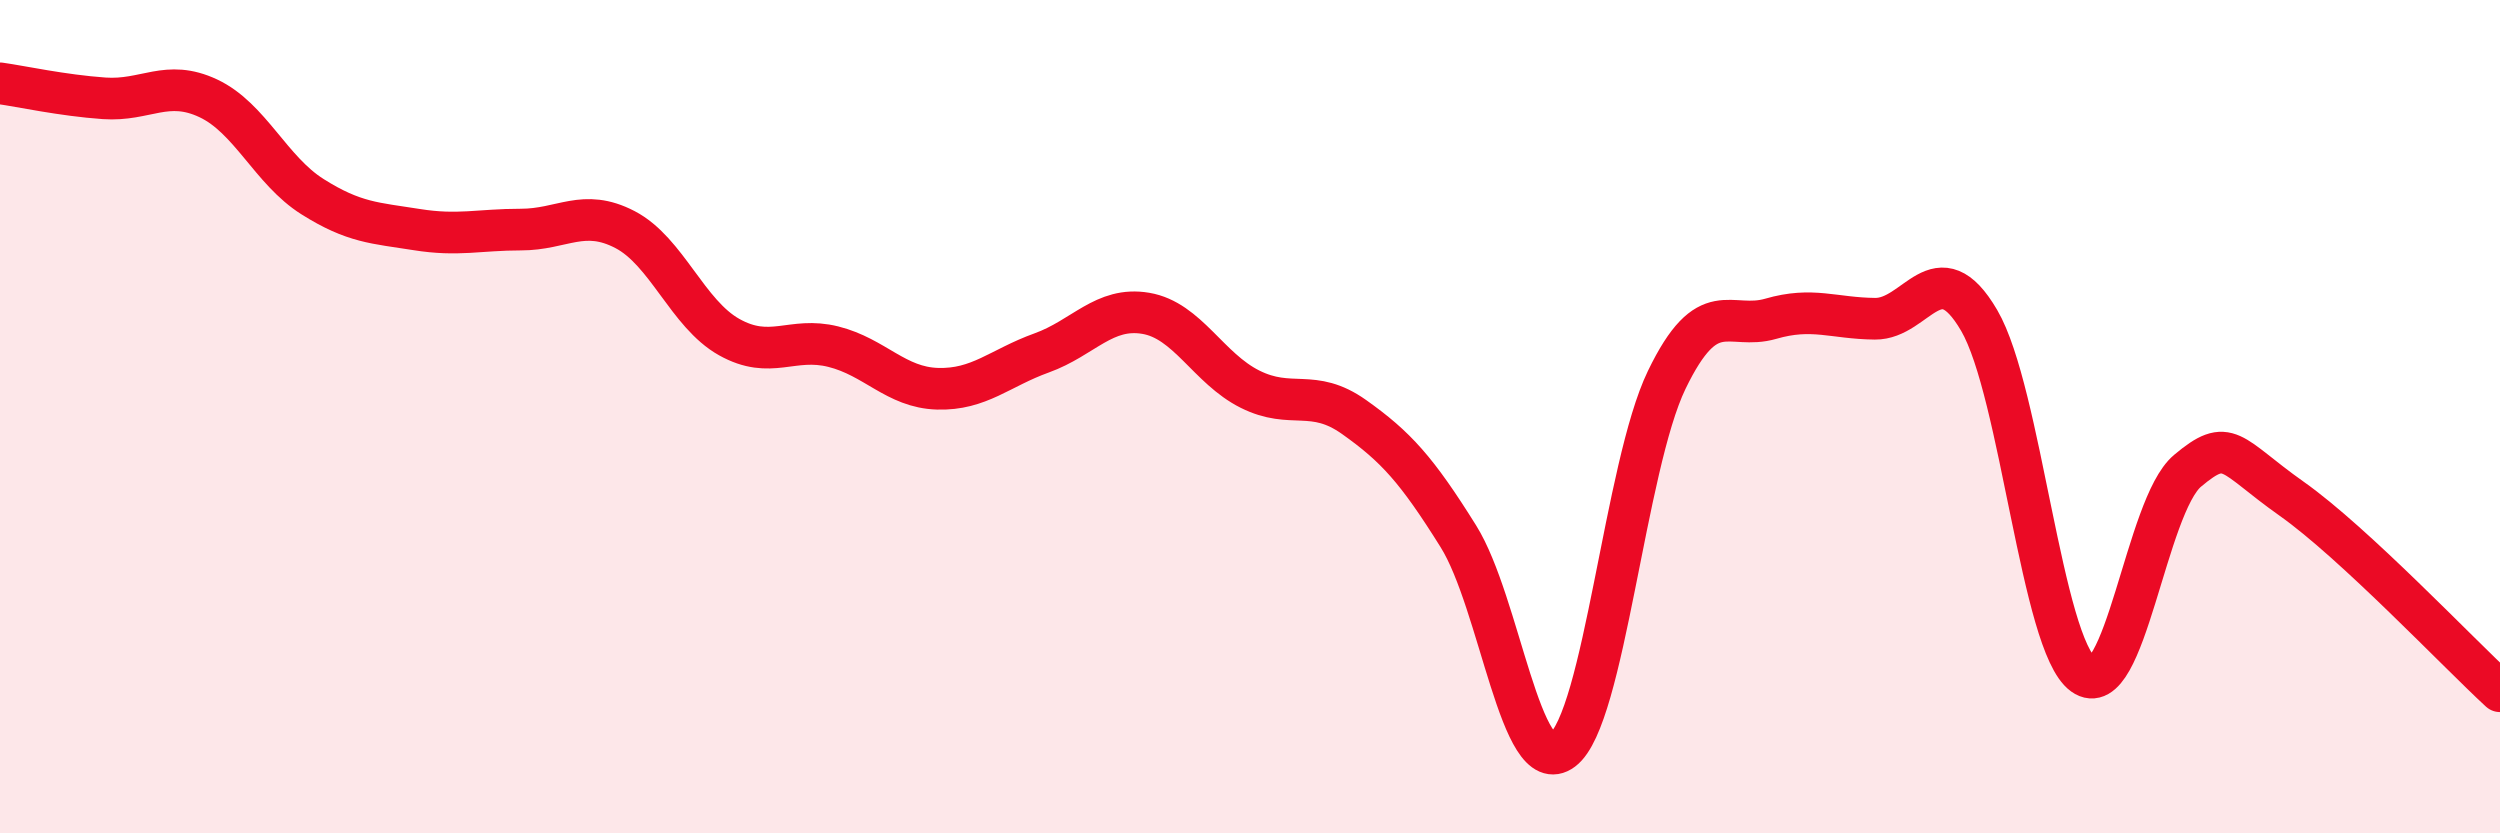 
    <svg width="60" height="20" viewBox="0 0 60 20" xmlns="http://www.w3.org/2000/svg">
      <path
        d="M 0,2 C 0.5,2.07 1.5,2.29 2.5,2.36 C 3.5,2.43 4,1.89 5,2.36 C 6,2.83 6.5,4.09 7.5,4.72 C 8.5,5.35 9,5.35 10,5.51 C 11,5.67 11.5,5.51 12.5,5.51 C 13.5,5.51 14,4.99 15,5.51 C 16,6.03 16.5,7.53 17.5,8.09 C 18.5,8.65 19,8.07 20,8.32 C 21,8.57 21.5,9.3 22.5,9.33 C 23.5,9.36 24,8.83 25,8.47 C 26,8.11 26.5,7.35 27.5,7.52 C 28.5,7.69 29,8.84 30,9.34 C 31,9.84 31.5,9.3 32.5,10.01 C 33.5,10.72 34,11.27 35,12.87 C 36,14.47 36.5,18.75 37.5,18 C 38.5,17.25 39,11.19 40,9.12 C 41,7.05 41.5,7.94 42.5,7.65 C 43.5,7.36 44,7.64 45,7.65 C 46,7.66 46.5,5.98 47.5,7.69 C 48.5,9.4 49,15.47 50,16.19 C 51,16.91 51.5,12.14 52.5,11.3 C 53.5,10.46 53.5,10.91 55,11.97 C 56.5,13.03 59,15.67 60,16.59L60 20L0 20Z"
        fill="#EB0A25"
        opacity="0.1"
        stroke-linecap="round"
        stroke-linejoin="round"
      />
      <path
        d="M 0,2 C 0.5,2.07 1.5,2.29 2.5,2.36 C 3.5,2.43 4,1.89 5,2.36 C 6,2.83 6.5,4.09 7.5,4.72 C 8.5,5.35 9,5.35 10,5.51 C 11,5.67 11.5,5.51 12.5,5.51 C 13.5,5.51 14,4.99 15,5.51 C 16,6.03 16.5,7.53 17.5,8.09 C 18.5,8.65 19,8.07 20,8.32 C 21,8.57 21.5,9.3 22.5,9.33 C 23.5,9.36 24,8.83 25,8.47 C 26,8.11 26.5,7.35 27.5,7.52 C 28.5,7.69 29,8.84 30,9.34 C 31,9.84 31.5,9.3 32.5,10.01 C 33.5,10.72 34,11.27 35,12.87 C 36,14.47 36.5,18.75 37.5,18 C 38.5,17.25 39,11.19 40,9.12 C 41,7.05 41.5,7.94 42.5,7.65 C 43.5,7.36 44,7.64 45,7.65 C 46,7.66 46.5,5.98 47.5,7.69 C 48.5,9.4 49,15.47 50,16.19 C 51,16.91 51.5,12.14 52.5,11.3 C 53.5,10.46 53.5,10.91 55,11.97 C 56.5,13.03 59,15.67 60,16.59"
        stroke="#EB0A25"
        stroke-width="1"
        fill="none"
        stroke-linecap="round"
        stroke-linejoin="round"
      />
    </svg>
  